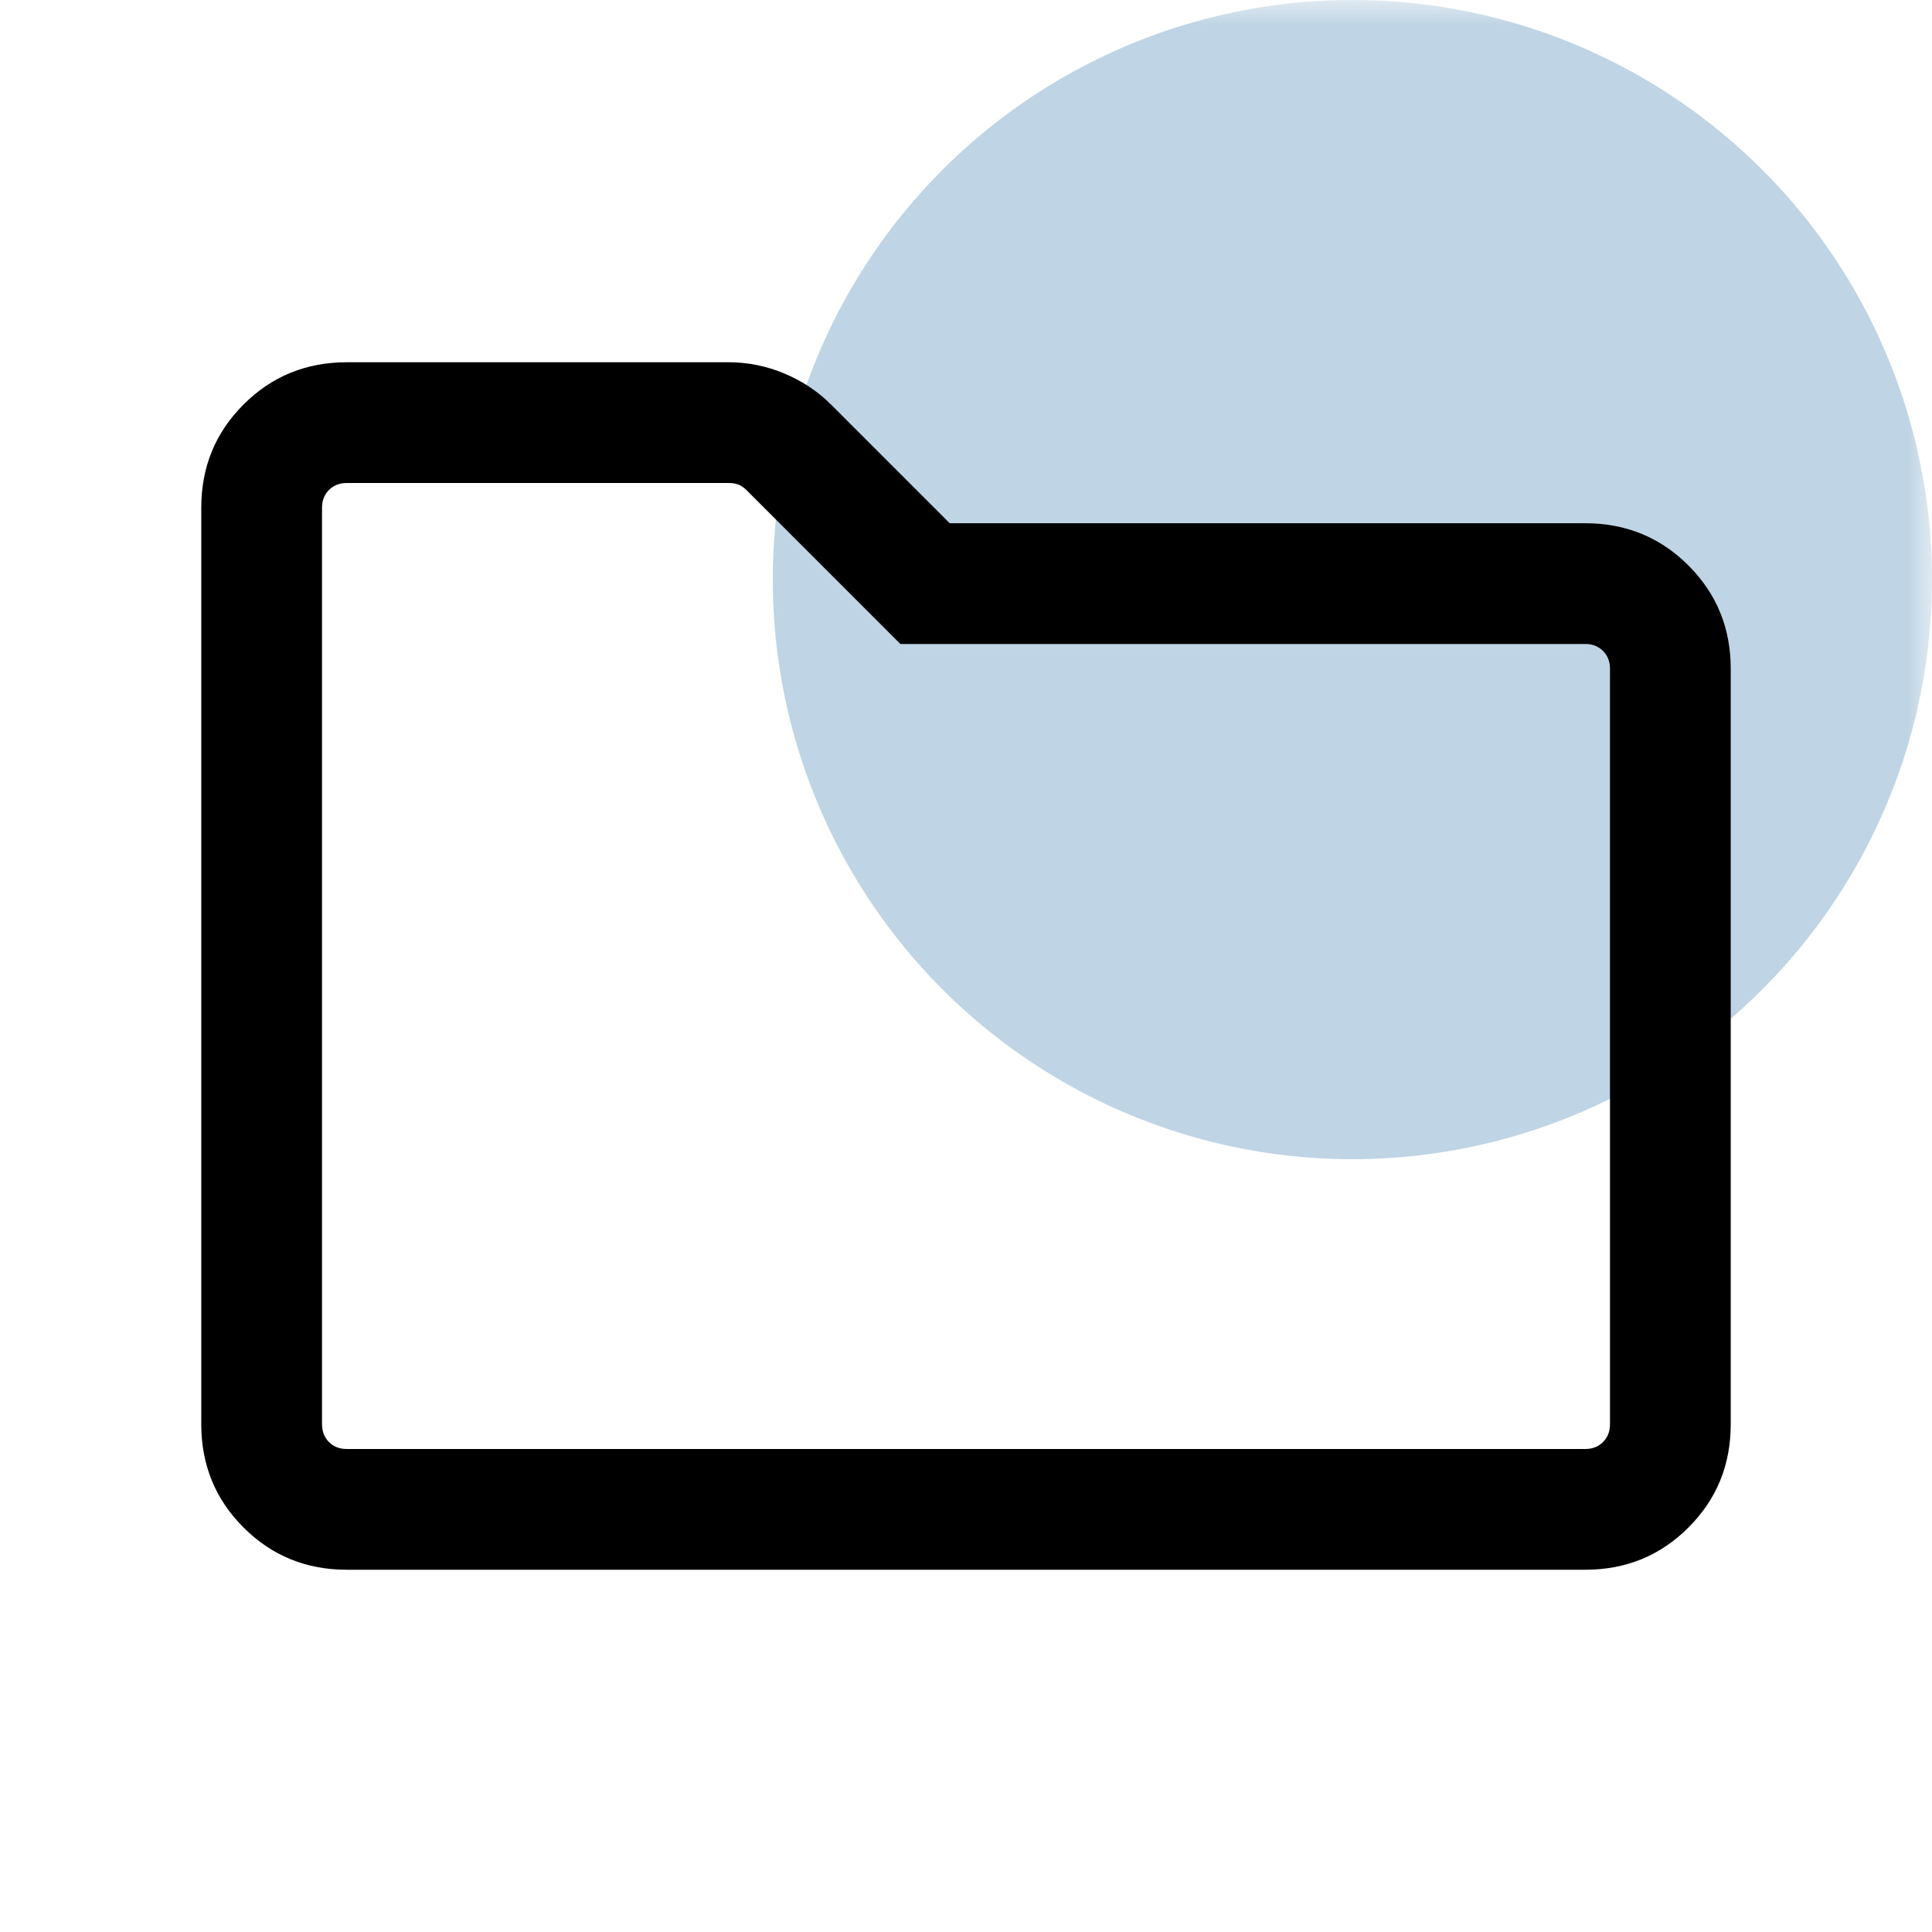 <svg width="40" height="40" viewBox="0 0 40 40" fill="none" xmlns="http://www.w3.org/2000/svg">
<mask id="mask0_17666_17253" style="mask-type:alpha" maskUnits="userSpaceOnUse" x="0" y="0" width="40" height="40">
<rect width="40" height="40" fill="#D9D9D9"/>
</mask>
<g mask="url(#mask0_17666_17253)">
<circle opacity="0.25" cx="28" cy="12" r="12" fill="#015497"/>
<mask id="mask1_17666_17253" style="mask-type:alpha" maskUnits="userSpaceOnUse" x="0" y="0" width="40" height="40">
<rect width="40" height="40" fill="#D9D9D9"/>
</mask>
<g mask="url(#mask1_17666_17253)">
<path d="M7.18 32.5C6.338 32.5 5.625 32.208 5.042 31.625C4.458 31.042 4.167 30.329 4.167 29.487V10.513C4.167 9.671 4.458 8.958 5.042 8.375C5.625 7.792 6.338 7.5 7.18 7.5H15.083C15.485 7.5 15.871 7.578 16.242 7.734C16.613 7.89 16.935 8.105 17.208 8.378L19.663 10.833H32.82C33.662 10.833 34.375 11.125 34.958 11.708C35.542 12.292 35.833 13.004 35.833 13.846V29.487C35.833 30.329 35.542 31.042 34.958 31.625C34.375 32.208 33.662 32.5 32.82 32.5H7.18ZM7.18 30H32.82C32.97 30 33.093 29.952 33.189 29.856C33.285 29.76 33.333 29.637 33.333 29.487V13.846C33.333 13.697 33.285 13.574 33.189 13.477C33.093 13.381 32.97 13.333 32.82 13.333H18.641L15.452 10.144C15.399 10.091 15.342 10.053 15.284 10.032C15.225 10.011 15.163 10 15.099 10H7.18C7.03 10 6.907 10.048 6.811 10.144C6.715 10.24 6.667 10.363 6.667 10.513V29.487C6.667 29.637 6.715 29.76 6.811 29.856C6.907 29.952 7.03 30 7.18 30Z" fill="black"/>
</g>
</g>
</svg>
